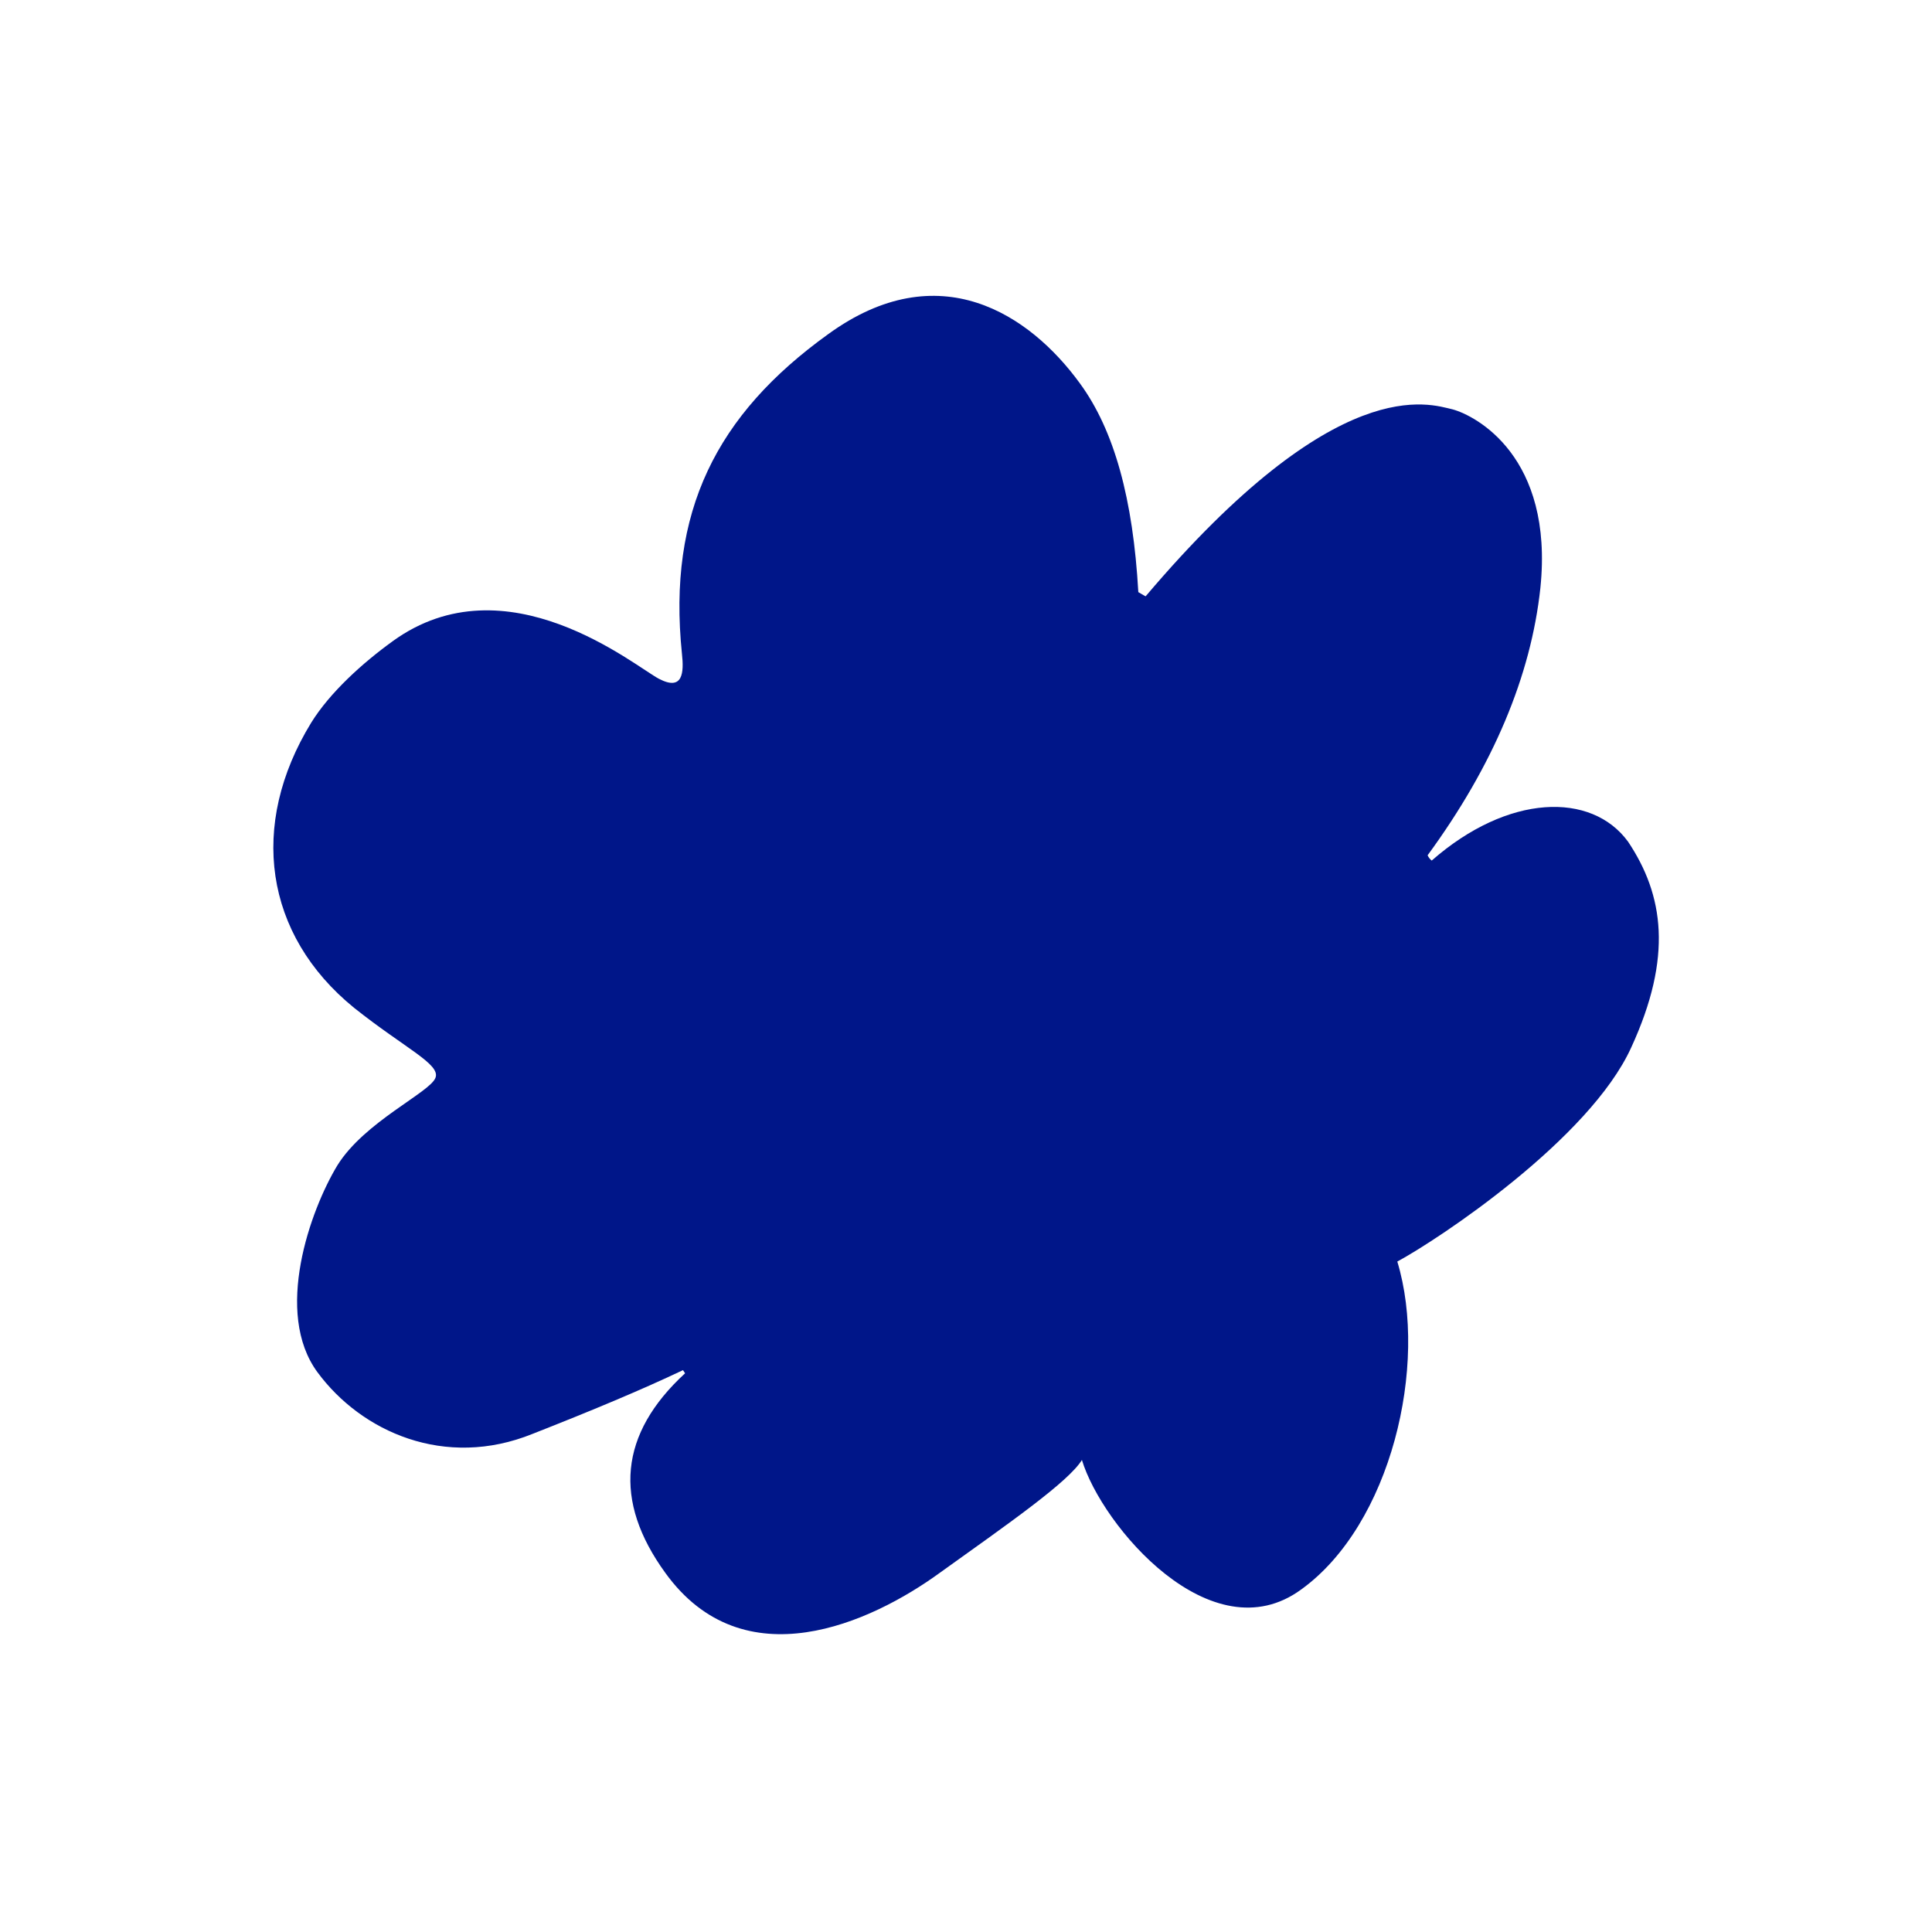 <?xml version="1.0" encoding="utf-8"?>
<!-- Generator: Adobe Illustrator 25.2.1, SVG Export Plug-In . SVG Version: 6.00 Build 0)  -->
<svg version="1.1" id="Layer_1" xmlns="http://www.w3.org/2000/svg" xmlns:xlink="http://www.w3.org/1999/xlink" x="0px" y="0px"
	 viewBox="0 0 185 185" style="enable-background:new 0 0 185 185;" xml:space="preserve">
<style type="text/css">
	.st0{fill-rule:evenodd;clip-rule:evenodd;fill:#001689;}
</style>
<path class="st0" d="M156.2,100.3c-4,8.8-18.5,18.4-22.4,20.5c3,9.9-0.6,25.2-9.2,31.4c-8.6,6.3-19.1-6.1-21-12.4
	c-1.3,2.1-6.9,6-13.6,10.8c-6.6,4.8-18.8,10.4-26.3,0c-5-6.9-4.4-13.3,1.9-19.1l-0.2-0.3c-4,1.9-8.8,3.9-14.4,6.1
	c-8.4,3.4-16.4-0.2-20.6-5.9s-0.7-15.5,1.9-19.8c2.6-4.2,8.9-7,9.4-8.4c0.5-1.3-2.9-2.8-7.8-6.7c-8.6-7-10.1-17.5-4.1-27.3
	c1.8-2.9,4.9-5.7,7.8-7.8c10.9-7.9,23.2,2.4,25.5,3.6c2.3,1.2,2.4-0.6,2.2-2.4C63.9,49,68.6,39.7,79.3,32
	c10.6-7.7,19.3-1.9,24.1,4.7c3.3,4.5,5.1,11.1,5.6,20c0.5,0.3,0.7,0.4,0.7,0.4c18.4-21.7,27.2-18.4,29.4-17.9
	c2.2,0.6,9.7,4.5,8.4,17.1c-0.9,8.4-4.5,17-10.8,25.6c0.2,0.4,0.4,0.5,0.4,0.5c7.3-6.4,15.3-6.6,18.8-1.8
	C159.3,85.7,160.2,91.6,156.2,100.3z"/>
</svg>
